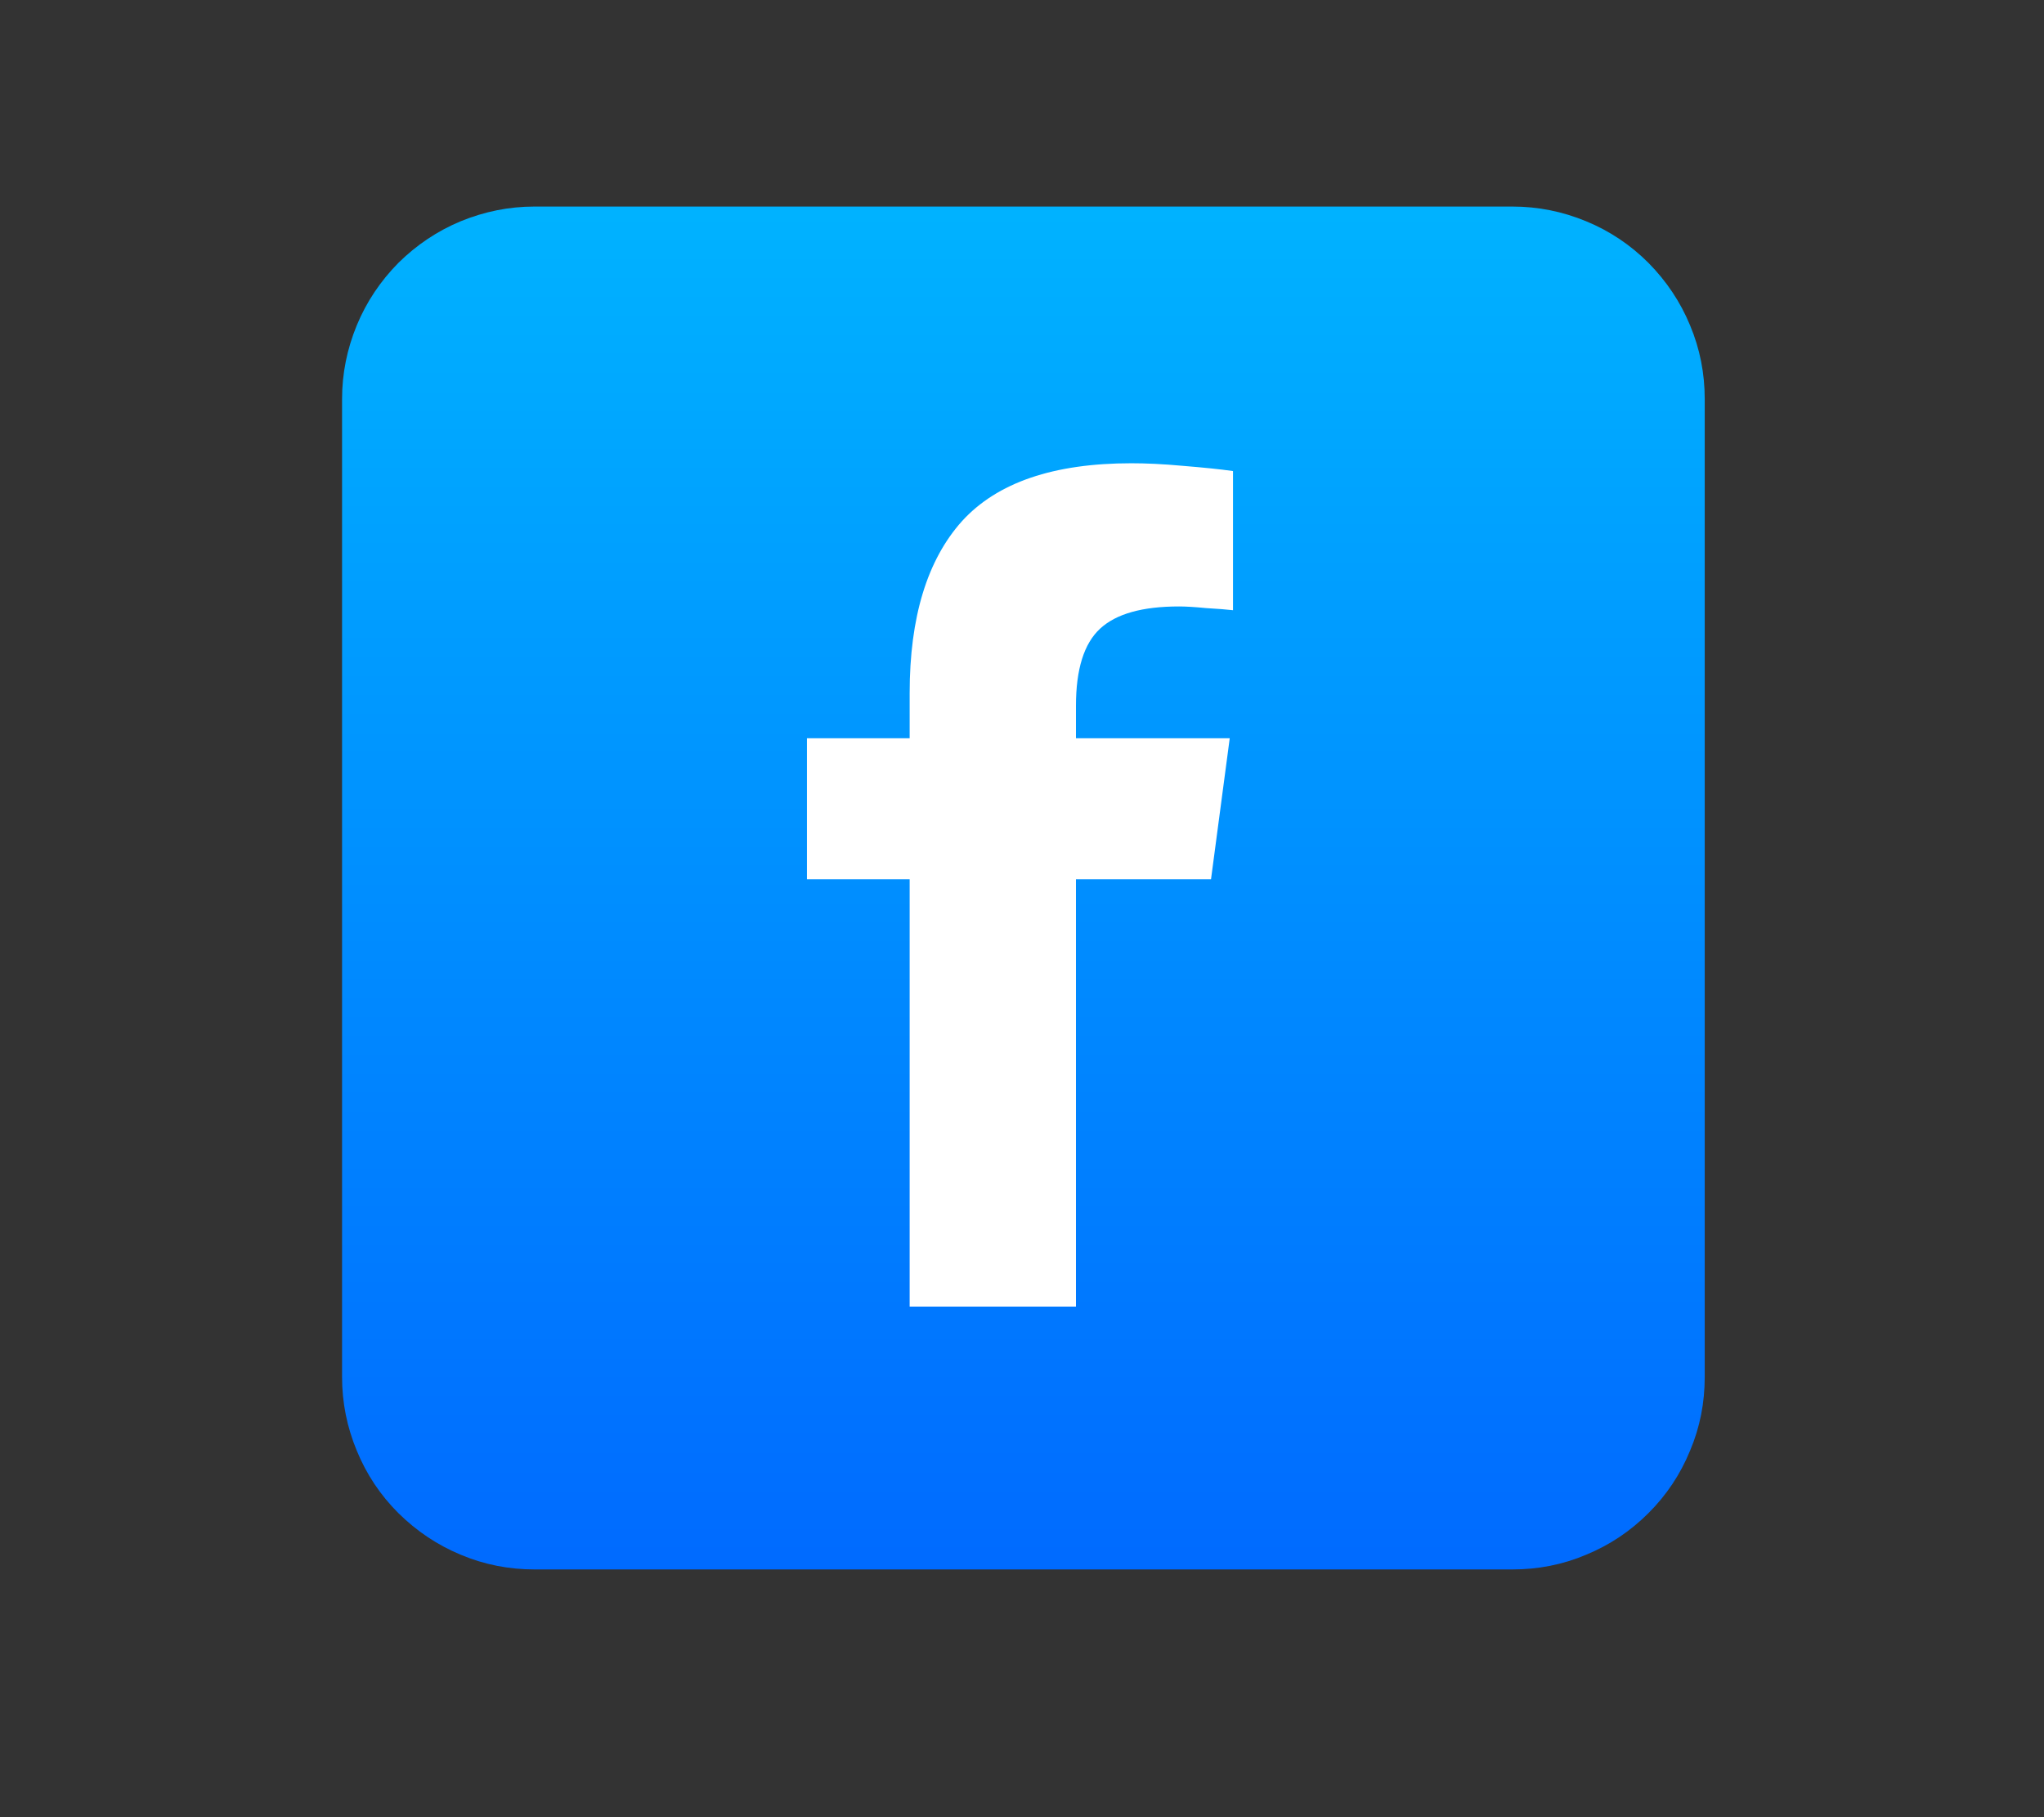 <svg xmlns="http://www.w3.org/2000/svg" xmlns:xlink="http://www.w3.org/1999/xlink" width="45" zoomAndPan="magnify" viewBox="0 0 33.75 30" height="40" preserveAspectRatio="xMidYMid meet" version="1.0"><rect x="0" y="0" width="33.75" height="30" fill="#333333" stroke="none"/><defs><clipPath id="37a9326480"><path d="M 5.648 3.41 L 28.148 3.41 L 28.148 25.91 L 5.648 25.91 Z M 5.648 3.41 " clip-rule="nonzero"/></clipPath><clipPath id="096af222e8"><path d="M 8.824 3.41 L 24.973 3.41 C 25.395 3.41 25.801 3.492 26.188 3.652 C 26.578 3.812 26.922 4.043 27.219 4.34 C 27.516 4.641 27.746 4.984 27.906 5.371 C 28.07 5.762 28.148 6.168 28.148 6.586 L 28.148 22.734 C 28.148 23.156 28.07 23.562 27.906 23.949 C 27.746 24.34 27.516 24.684 27.219 24.98 C 26.922 25.277 26.578 25.508 26.188 25.668 C 25.801 25.832 25.395 25.91 24.973 25.91 L 8.824 25.91 C 8.406 25.91 8 25.832 7.609 25.668 C 7.223 25.508 6.879 25.277 6.578 24.98 C 6.281 24.684 6.051 24.34 5.891 23.949 C 5.73 23.562 5.648 23.156 5.648 22.734 L 5.648 6.586 C 5.648 6.168 5.73 5.762 5.891 5.371 C 6.051 4.984 6.281 4.641 6.578 4.34 C 6.879 4.043 7.223 3.812 7.609 3.652 C 8 3.492 8.406 3.41 8.824 3.41 Z M 8.824 3.41 " clip-rule="nonzero"/></clipPath><linearGradient x1="-0.001" gradientTransform="matrix(0.265, 0, 0, 0.265, 5.649, 3.411)" y1="-0" x2="-0.001" gradientUnits="userSpaceOnUse" y2="85" id="b1132872d0"><stop stop-opacity="1" stop-color="rgb(0%, 69.8%, 100%)" offset="0"/><stop stop-opacity="1" stop-color="rgb(0%, 69.688%, 100%)" offset="0.008"/><stop stop-opacity="1" stop-color="rgb(0%, 69.469%, 100%)" offset="0.016"/><stop stop-opacity="1" stop-color="rgb(0%, 69.247%, 100%)" offset="0.023"/><stop stop-opacity="1" stop-color="rgb(0%, 69.026%, 100%)" offset="0.031"/><stop stop-opacity="1" stop-color="rgb(0%, 68.806%, 100%)" offset="0.039"/><stop stop-opacity="1" stop-color="rgb(0%, 68.585%, 100%)" offset="0.047"/><stop stop-opacity="1" stop-color="rgb(0%, 68.365%, 100%)" offset="0.055"/><stop stop-opacity="1" stop-color="rgb(0%, 68.144%, 100%)" offset="0.062"/><stop stop-opacity="1" stop-color="rgb(0%, 67.924%, 100%)" offset="0.07"/><stop stop-opacity="1" stop-color="rgb(0%, 67.703%, 100%)" offset="0.078"/><stop stop-opacity="1" stop-color="rgb(0%, 67.484%, 100%)" offset="0.086"/><stop stop-opacity="1" stop-color="rgb(0%, 67.262%, 100%)" offset="0.094"/><stop stop-opacity="1" stop-color="rgb(0%, 67.043%, 100%)" offset="0.102"/><stop stop-opacity="1" stop-color="rgb(0%, 66.821%, 100%)" offset="0.109"/><stop stop-opacity="1" stop-color="rgb(0%, 66.602%, 100%)" offset="0.117"/><stop stop-opacity="1" stop-color="rgb(0%, 66.38%, 100%)" offset="0.125"/><stop stop-opacity="1" stop-color="rgb(0%, 66.161%, 100%)" offset="0.133"/><stop stop-opacity="1" stop-color="rgb(0%, 65.939%, 100%)" offset="0.141"/><stop stop-opacity="1" stop-color="rgb(0%, 65.718%, 100%)" offset="0.148"/><stop stop-opacity="1" stop-color="rgb(0%, 65.498%, 100%)" offset="0.156"/><stop stop-opacity="1" stop-color="rgb(0%, 65.277%, 100%)" offset="0.164"/><stop stop-opacity="1" stop-color="rgb(0%, 65.057%, 100%)" offset="0.172"/><stop stop-opacity="1" stop-color="rgb(0%, 64.836%, 100%)" offset="0.18"/><stop stop-opacity="1" stop-color="rgb(0%, 64.616%, 100%)" offset="0.188"/><stop stop-opacity="1" stop-color="rgb(0%, 64.395%, 100%)" offset="0.195"/><stop stop-opacity="1" stop-color="rgb(0%, 64.175%, 100%)" offset="0.203"/><stop stop-opacity="1" stop-color="rgb(0%, 63.954%, 100%)" offset="0.211"/><stop stop-opacity="1" stop-color="rgb(0%, 63.734%, 100%)" offset="0.219"/><stop stop-opacity="1" stop-color="rgb(0%, 63.513%, 100%)" offset="0.227"/><stop stop-opacity="1" stop-color="rgb(0%, 63.293%, 100%)" offset="0.234"/><stop stop-opacity="1" stop-color="rgb(0%, 63.072%, 100%)" offset="0.242"/><stop stop-opacity="1" stop-color="rgb(0%, 62.851%, 100%)" offset="0.25"/><stop stop-opacity="1" stop-color="rgb(0%, 62.631%, 100%)" offset="0.258"/><stop stop-opacity="1" stop-color="rgb(0%, 62.41%, 100%)" offset="0.266"/><stop stop-opacity="1" stop-color="rgb(0%, 62.19%, 100%)" offset="0.273"/><stop stop-opacity="1" stop-color="rgb(0%, 61.969%, 100%)" offset="0.281"/><stop stop-opacity="1" stop-color="rgb(0%, 61.749%, 100%)" offset="0.289"/><stop stop-opacity="1" stop-color="rgb(0%, 61.528%, 100%)" offset="0.297"/><stop stop-opacity="1" stop-color="rgb(0%, 61.308%, 100%)" offset="0.305"/><stop stop-opacity="1" stop-color="rgb(0%, 61.087%, 100%)" offset="0.312"/><stop stop-opacity="1" stop-color="rgb(0%, 60.867%, 100%)" offset="0.32"/><stop stop-opacity="1" stop-color="rgb(0%, 60.646%, 100%)" offset="0.328"/><stop stop-opacity="1" stop-color="rgb(0%, 60.426%, 100%)" offset="0.336"/><stop stop-opacity="1" stop-color="rgb(0%, 60.205%, 100%)" offset="0.344"/><stop stop-opacity="1" stop-color="rgb(0%, 59.985%, 100%)" offset="0.352"/><stop stop-opacity="1" stop-color="rgb(0%, 59.764%, 100%)" offset="0.359"/><stop stop-opacity="1" stop-color="rgb(0%, 59.543%, 100%)" offset="0.367"/><stop stop-opacity="1" stop-color="rgb(0%, 59.323%, 100%)" offset="0.375"/><stop stop-opacity="1" stop-color="rgb(0%, 59.102%, 100%)" offset="0.383"/><stop stop-opacity="1" stop-color="rgb(0%, 58.882%, 100%)" offset="0.391"/><stop stop-opacity="1" stop-color="rgb(0%, 58.661%, 100%)" offset="0.398"/><stop stop-opacity="1" stop-color="rgb(0%, 58.441%, 100%)" offset="0.406"/><stop stop-opacity="1" stop-color="rgb(0%, 58.22%, 100%)" offset="0.414"/><stop stop-opacity="1" stop-color="rgb(0%, 58%, 100%)" offset="0.422"/><stop stop-opacity="1" stop-color="rgb(0%, 57.779%, 100%)" offset="0.43"/><stop stop-opacity="1" stop-color="rgb(0%, 57.559%, 100%)" offset="0.438"/><stop stop-opacity="1" stop-color="rgb(0%, 57.338%, 100%)" offset="0.445"/><stop stop-opacity="1" stop-color="rgb(0%, 57.118%, 100%)" offset="0.453"/><stop stop-opacity="1" stop-color="rgb(0%, 56.897%, 100%)" offset="0.461"/><stop stop-opacity="1" stop-color="rgb(0%, 56.676%, 100%)" offset="0.469"/><stop stop-opacity="1" stop-color="rgb(0%, 56.456%, 100%)" offset="0.477"/><stop stop-opacity="1" stop-color="rgb(0%, 56.235%, 100%)" offset="0.484"/><stop stop-opacity="1" stop-color="rgb(0%, 56.015%, 100%)" offset="0.492"/><stop stop-opacity="1" stop-color="rgb(0%, 55.794%, 100%)" offset="0.5"/><stop stop-opacity="1" stop-color="rgb(0%, 55.574%, 100%)" offset="0.508"/><stop stop-opacity="1" stop-color="rgb(0%, 55.353%, 100%)" offset="0.516"/><stop stop-opacity="1" stop-color="rgb(0%, 55.133%, 100%)" offset="0.523"/><stop stop-opacity="1" stop-color="rgb(0%, 54.912%, 100%)" offset="0.531"/><stop stop-opacity="1" stop-color="rgb(0%, 54.692%, 100%)" offset="0.539"/><stop stop-opacity="1" stop-color="rgb(0%, 54.471%, 100%)" offset="0.547"/><stop stop-opacity="1" stop-color="rgb(0%, 54.251%, 100%)" offset="0.555"/><stop stop-opacity="1" stop-color="rgb(0%, 54.03%, 100%)" offset="0.562"/><stop stop-opacity="1" stop-color="rgb(0%, 53.81%, 100%)" offset="0.57"/><stop stop-opacity="1" stop-color="rgb(0%, 53.589%, 100%)" offset="0.578"/><stop stop-opacity="1" stop-color="rgb(0%, 53.368%, 100%)" offset="0.586"/><stop stop-opacity="1" stop-color="rgb(0%, 53.148%, 100%)" offset="0.594"/><stop stop-opacity="1" stop-color="rgb(0%, 52.927%, 100%)" offset="0.602"/><stop stop-opacity="1" stop-color="rgb(0%, 52.707%, 100%)" offset="0.609"/><stop stop-opacity="1" stop-color="rgb(0%, 52.486%, 100%)" offset="0.617"/><stop stop-opacity="1" stop-color="rgb(0%, 52.266%, 100%)" offset="0.625"/><stop stop-opacity="1" stop-color="rgb(0%, 52.045%, 100%)" offset="0.633"/><stop stop-opacity="1" stop-color="rgb(0%, 51.825%, 100%)" offset="0.641"/><stop stop-opacity="1" stop-color="rgb(0%, 51.604%, 100%)" offset="0.648"/><stop stop-opacity="1" stop-color="rgb(0%, 51.384%, 100%)" offset="0.656"/><stop stop-opacity="1" stop-color="rgb(0%, 51.163%, 100%)" offset="0.664"/><stop stop-opacity="1" stop-color="rgb(0%, 50.943%, 100%)" offset="0.672"/><stop stop-opacity="1" stop-color="rgb(0%, 50.722%, 100%)" offset="0.68"/><stop stop-opacity="1" stop-color="rgb(0%, 50.5%, 100%)" offset="0.688"/><stop stop-opacity="1" stop-color="rgb(0%, 50.281%, 100%)" offset="0.695"/><stop stop-opacity="1" stop-color="rgb(0%, 50.06%, 100%)" offset="0.703"/><stop stop-opacity="1" stop-color="rgb(0%, 49.84%, 100%)" offset="0.711"/><stop stop-opacity="1" stop-color="rgb(0%, 49.619%, 100%)" offset="0.719"/><stop stop-opacity="1" stop-color="rgb(0%, 49.399%, 100%)" offset="0.727"/><stop stop-opacity="1" stop-color="rgb(0%, 49.178%, 100%)" offset="0.734"/><stop stop-opacity="1" stop-color="rgb(0%, 48.958%, 100%)" offset="0.742"/><stop stop-opacity="1" stop-color="rgb(0%, 48.737%, 100%)" offset="0.75"/><stop stop-opacity="1" stop-color="rgb(0%, 48.517%, 100%)" offset="0.758"/><stop stop-opacity="1" stop-color="rgb(0%, 48.296%, 100%)" offset="0.766"/><stop stop-opacity="1" stop-color="rgb(0%, 48.076%, 100%)" offset="0.773"/><stop stop-opacity="1" stop-color="rgb(0%, 47.855%, 100%)" offset="0.781"/><stop stop-opacity="1" stop-color="rgb(0%, 47.635%, 100%)" offset="0.789"/><stop stop-opacity="1" stop-color="rgb(0%, 47.414%, 100%)" offset="0.797"/><stop stop-opacity="1" stop-color="rgb(0%, 47.192%, 100%)" offset="0.805"/><stop stop-opacity="1" stop-color="rgb(0%, 46.973%, 100%)" offset="0.812"/><stop stop-opacity="1" stop-color="rgb(0%, 46.751%, 100%)" offset="0.82"/><stop stop-opacity="1" stop-color="rgb(0%, 46.532%, 100%)" offset="0.828"/><stop stop-opacity="1" stop-color="rgb(0%, 46.31%, 100%)" offset="0.836"/><stop stop-opacity="1" stop-color="rgb(0%, 46.091%, 100%)" offset="0.844"/><stop stop-opacity="1" stop-color="rgb(0%, 45.869%, 100%)" offset="0.852"/><stop stop-opacity="1" stop-color="rgb(0%, 45.65%, 100%)" offset="0.859"/><stop stop-opacity="1" stop-color="rgb(0%, 45.428%, 100%)" offset="0.867"/><stop stop-opacity="1" stop-color="rgb(0%, 45.209%, 100%)" offset="0.875"/><stop stop-opacity="1" stop-color="rgb(0%, 44.987%, 100%)" offset="0.883"/><stop stop-opacity="1" stop-color="rgb(0%, 44.768%, 100%)" offset="0.891"/><stop stop-opacity="1" stop-color="rgb(0%, 44.547%, 100%)" offset="0.898"/><stop stop-opacity="1" stop-color="rgb(0%, 44.325%, 100%)" offset="0.906"/><stop stop-opacity="1" stop-color="rgb(0%, 44.106%, 100%)" offset="0.914"/><stop stop-opacity="1" stop-color="rgb(0%, 43.884%, 100%)" offset="0.922"/><stop stop-opacity="1" stop-color="rgb(0%, 43.665%, 100%)" offset="0.93"/><stop stop-opacity="1" stop-color="rgb(0%, 43.443%, 100%)" offset="0.938"/><stop stop-opacity="1" stop-color="rgb(0%, 43.224%, 100%)" offset="0.945"/><stop stop-opacity="1" stop-color="rgb(0%, 43.002%, 100%)" offset="0.953"/><stop stop-opacity="1" stop-color="rgb(0%, 42.783%, 100%)" offset="0.961"/><stop stop-opacity="1" stop-color="rgb(0%, 42.561%, 100%)" offset="0.969"/><stop stop-opacity="1" stop-color="rgb(0%, 42.342%, 100%)" offset="0.977"/><stop stop-opacity="1" stop-color="rgb(0%, 42.12%, 100%)" offset="0.984"/><stop stop-opacity="1" stop-color="rgb(0%, 41.901%, 100%)" offset="0.992"/><stop stop-opacity="1" stop-color="rgb(0%, 41.679%, 100%)" offset="1"/></linearGradient></defs><g clip-path="url(#37a9326480)"><g clip-path="url(#096af222e8)"><path fill="url(#b1132872d0)" d="M 5.648 3.41 L 5.648 25.91 L 28.148 25.91 L 28.148 3.41 Z M 5.648 3.41 " fill-rule="nonzero"/></g></g><path fill="#ffffff" d="M 17.766 21.57 L 15.02 21.57 L 15.02 14.516 L 13.324 14.516 L 13.324 12.188 L 15.02 12.188 L 15.02 11.441 C 15.02 10.191 15.309 9.246 15.883 8.605 C 16.465 7.965 17.398 7.648 18.68 7.648 C 18.918 7.648 19.199 7.66 19.535 7.691 C 19.875 7.719 20.148 7.746 20.359 7.777 L 20.359 10.074 C 20.258 10.062 20.113 10.051 19.914 10.039 C 19.723 10.02 19.574 10.012 19.469 10.012 C 18.863 10.012 18.43 10.133 18.164 10.379 C 17.898 10.625 17.766 11.051 17.766 11.652 L 17.766 12.188 L 20.305 12.188 L 19.996 14.516 L 17.766 14.516 Z M 17.766 21.57 " fill-opacity="1" fill-rule="nonzero"/></svg>